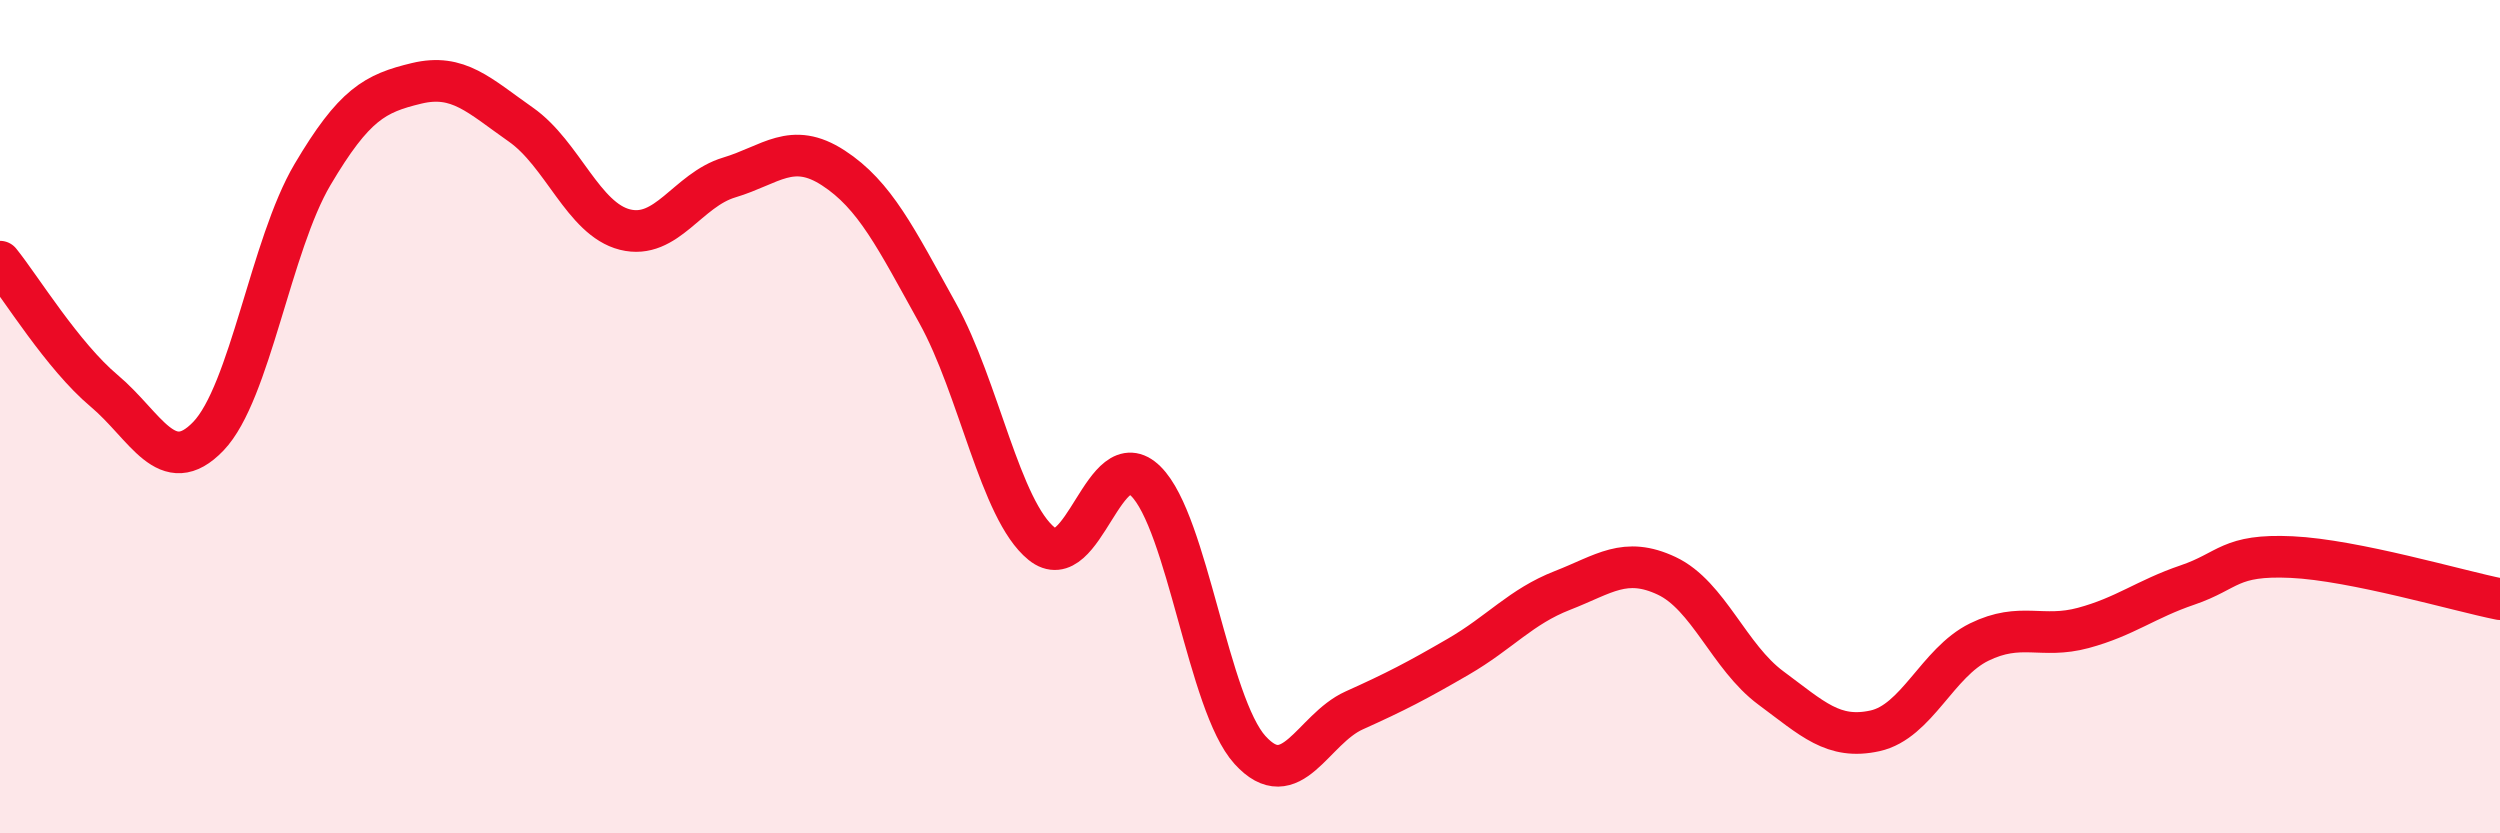 
    <svg width="60" height="20" viewBox="0 0 60 20" xmlns="http://www.w3.org/2000/svg">
      <path
        d="M 0,6.28 C 0.5,6.9 1.5,8.54 2.5,9.38 C 3.5,10.22 4,11.51 5,10.47 C 6,9.43 6.5,5.88 7.5,4.19 C 8.5,2.5 9,2.24 10,2 C 11,1.76 11.5,2.29 12.5,2.99 C 13.5,3.69 14,5.26 15,5.51 C 16,5.76 16.5,4.56 17.5,4.26 C 18.5,3.96 19,3.38 20,4.03 C 21,4.68 21.5,5.71 22.5,7.51 C 23.5,9.31 24,12.24 25,13.05 C 26,13.86 26.5,10.56 27.5,11.55 C 28.5,12.54 29,16.9 30,18 C 31,19.1 31.5,17.5 32.5,17.05 C 33.5,16.6 34,16.34 35,15.76 C 36,15.18 36.5,14.56 37.5,14.17 C 38.5,13.78 39,13.35 40,13.82 C 41,14.29 41.5,15.77 42.5,16.51 C 43.5,17.25 44,17.76 45,17.54 C 46,17.32 46.5,15.9 47.5,15.41 C 48.5,14.92 49,15.34 50,15.07 C 51,14.8 51.5,14.38 52.5,14.04 C 53.5,13.7 53.5,13.3 55,13.37 C 56.5,13.44 59,14.18 60,14.38L60 20L0 20Z"
        fill="#EB0A25"
        opacity="0.1"
        stroke-linecap="round"
        stroke-linejoin="round"
      />
      <path
        d="M 0,6.28 C 0.5,6.9 1.5,8.54 2.5,9.38 C 3.5,10.22 4,11.51 5,10.47 C 6,9.43 6.5,5.88 7.5,4.19 C 8.5,2.5 9,2.24 10,2 C 11,1.76 11.5,2.29 12.5,2.99 C 13.5,3.69 14,5.26 15,5.51 C 16,5.76 16.5,4.56 17.5,4.26 C 18.5,3.96 19,3.38 20,4.03 C 21,4.68 21.5,5.71 22.5,7.51 C 23.5,9.31 24,12.24 25,13.05 C 26,13.86 26.5,10.56 27.5,11.55 C 28.5,12.54 29,16.9 30,18 C 31,19.1 31.5,17.5 32.5,17.05 C 33.5,16.6 34,16.34 35,15.76 C 36,15.18 36.5,14.56 37.5,14.17 C 38.5,13.78 39,13.35 40,13.82 C 41,14.29 41.5,15.77 42.5,16.51 C 43.5,17.25 44,17.76 45,17.54 C 46,17.32 46.5,15.9 47.5,15.41 C 48.5,14.92 49,15.34 50,15.07 C 51,14.8 51.5,14.38 52.5,14.04 C 53.5,13.7 53.5,13.3 55,13.37 C 56.5,13.44 59,14.18 60,14.38"
        stroke="#EB0A25"
        stroke-width="1"
        fill="none"
        stroke-linecap="round"
        stroke-linejoin="round"
      />
    </svg>
  